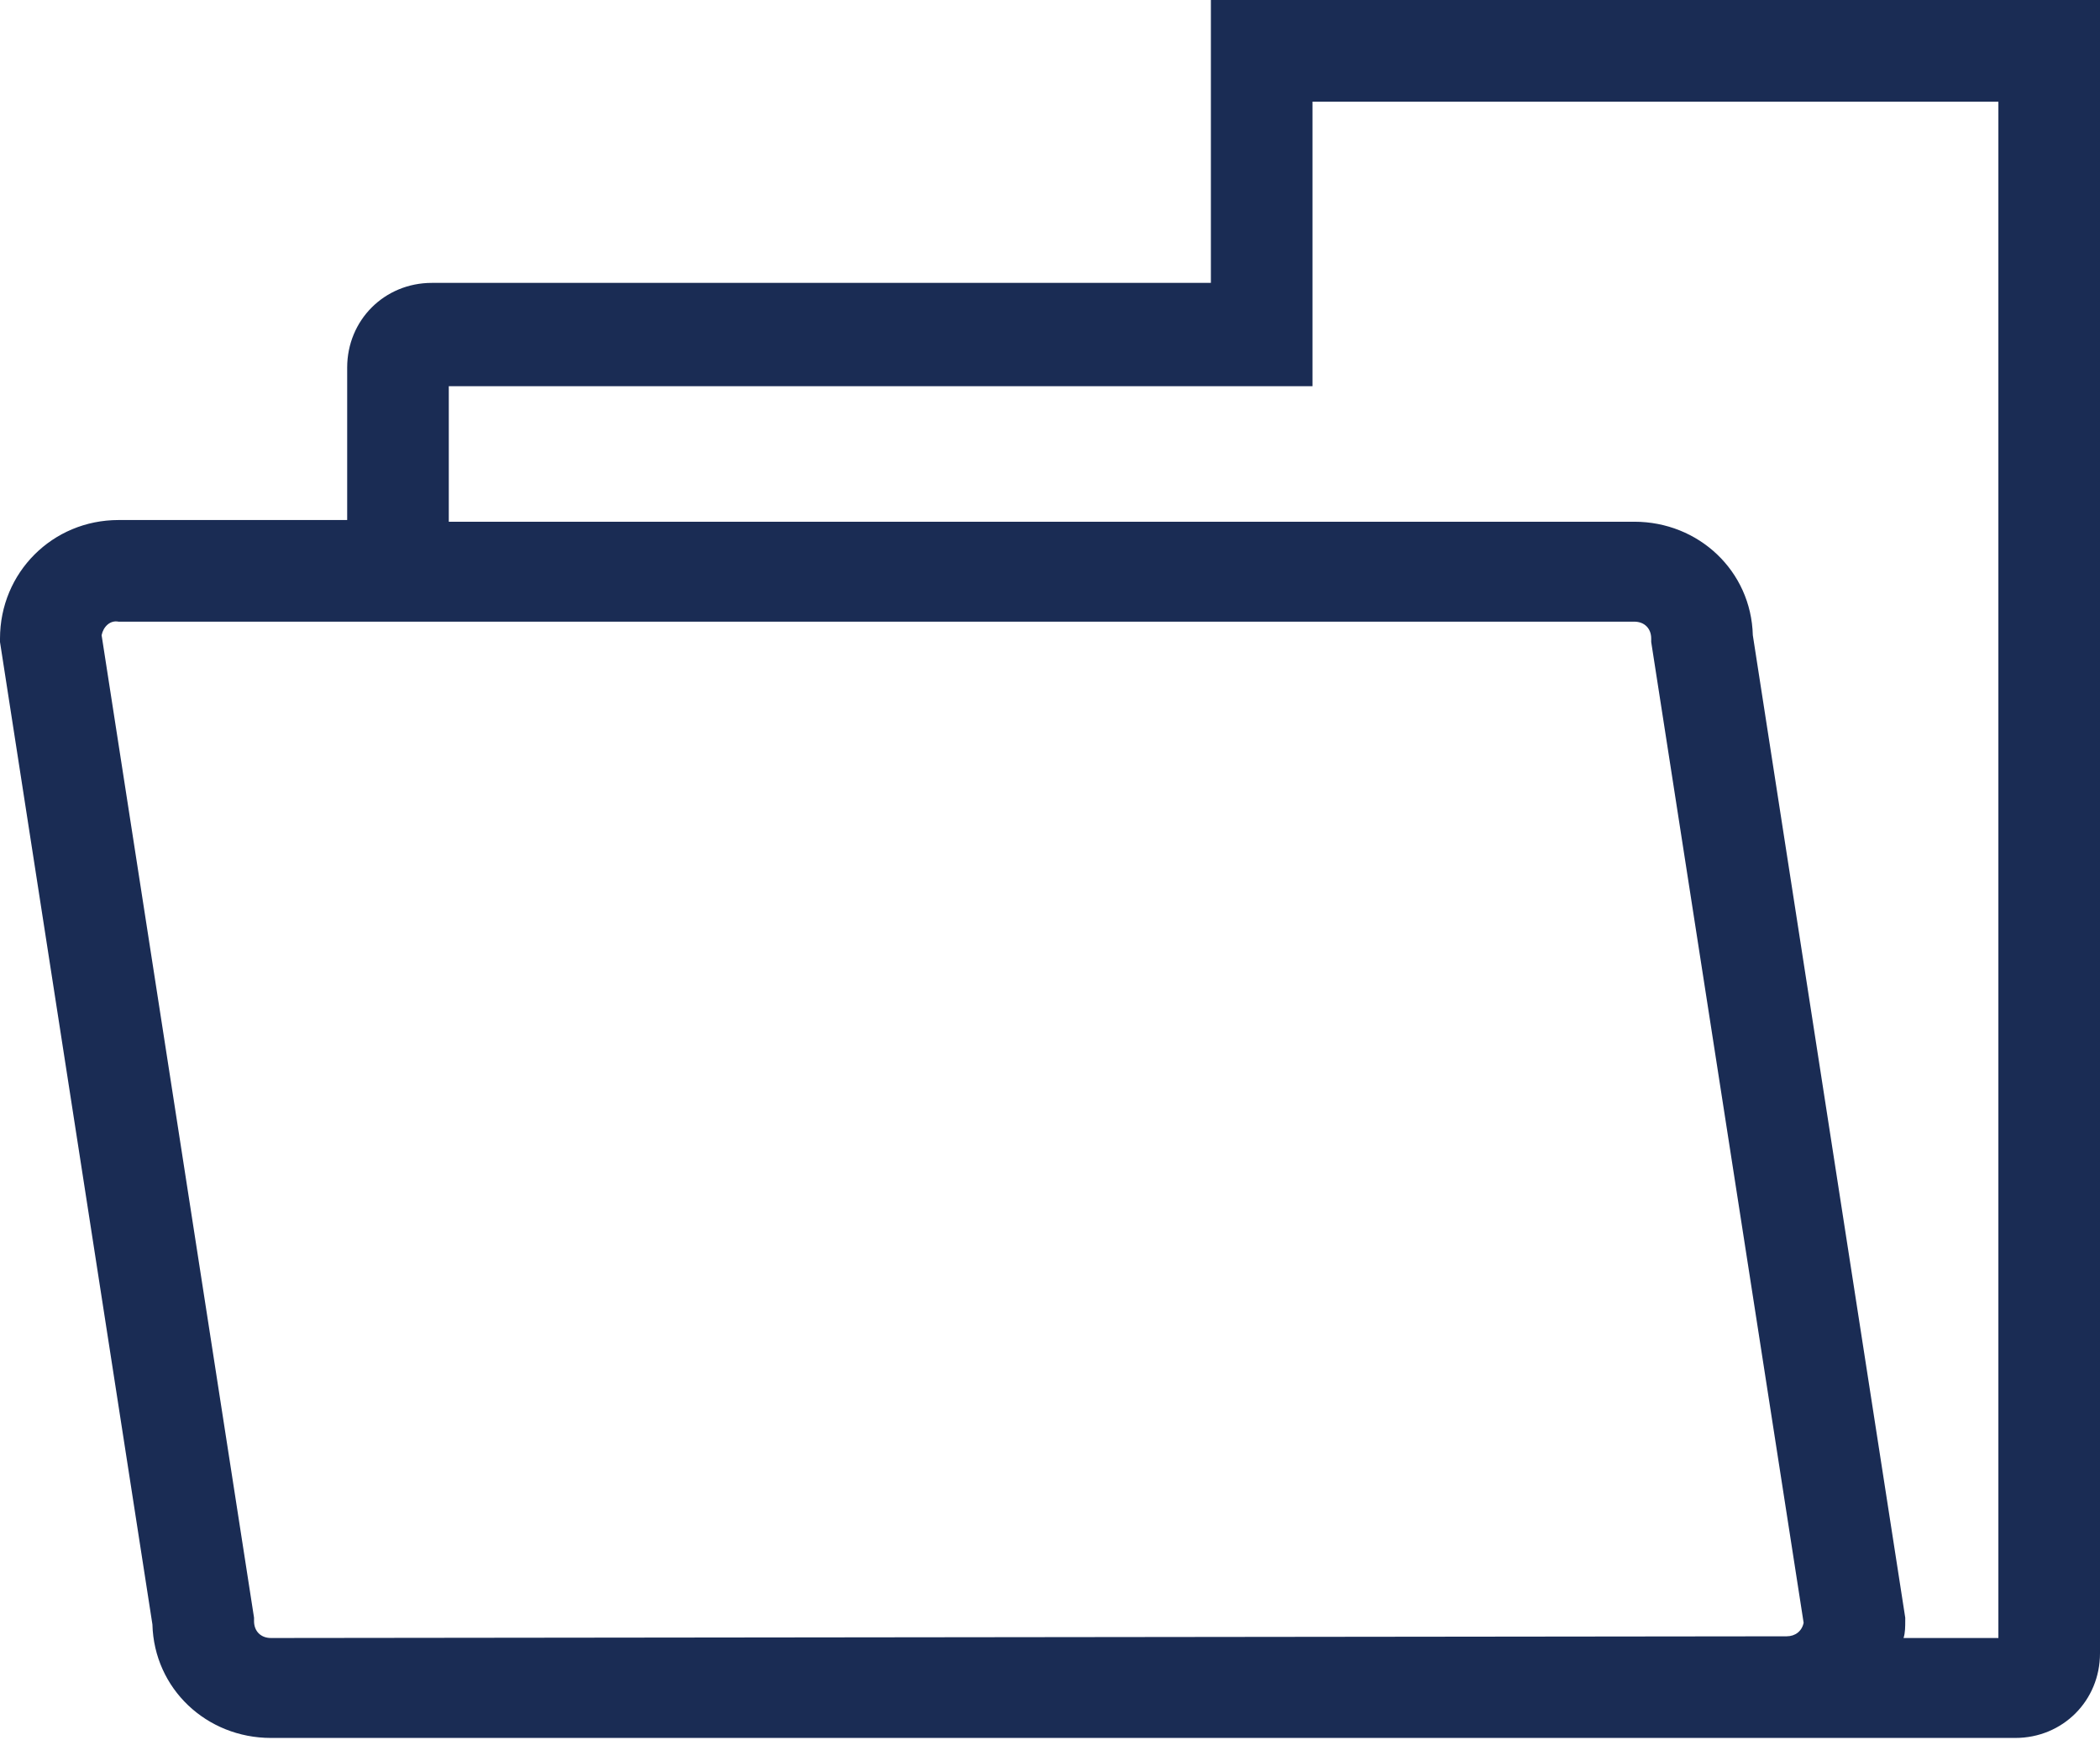 <?xml version="1.0" encoding="UTF-8"?>
<svg xmlns="http://www.w3.org/2000/svg" xmlns:xlink="http://www.w3.org/1999/xlink" version="1.1" id="plat" x="0px" y="0px" viewBox="0 0 124 102.7" style="enable-background:new 0 0 124 102.7;" xml:space="preserve">
<style type="text/css">
	.st0{fill:#1A2C54;}
</style>
<path class="st0" d="M71.5,0v16.7h-46c-2.8,0-5,2.2-5,5v9H7c-3.9,0-7,3.1-7,7v0.2l9,58c0.1,3.8,3.2,6.7,7,6.7h103c2.8,0,5-2.2,5-5V0  H71.5z M16,96.7c-0.6,0-1-0.4-1-1v-0.2L6,37.5c0.1-0.5,0.5-0.9,1-0.8h89.5c0.6,0,1,0.4,1,1v0.2l9,57.9c-0.1,0.5-0.5,0.8-1,0.8  L16,96.7z M118,96.7h-5.6c0.1-0.3,0.1-0.7,0.1-1v-0.2l-9-58c-0.1-3.8-3.2-6.7-7-6.7h-70v-8h51V6H118V96.7z"></path>
</svg>
